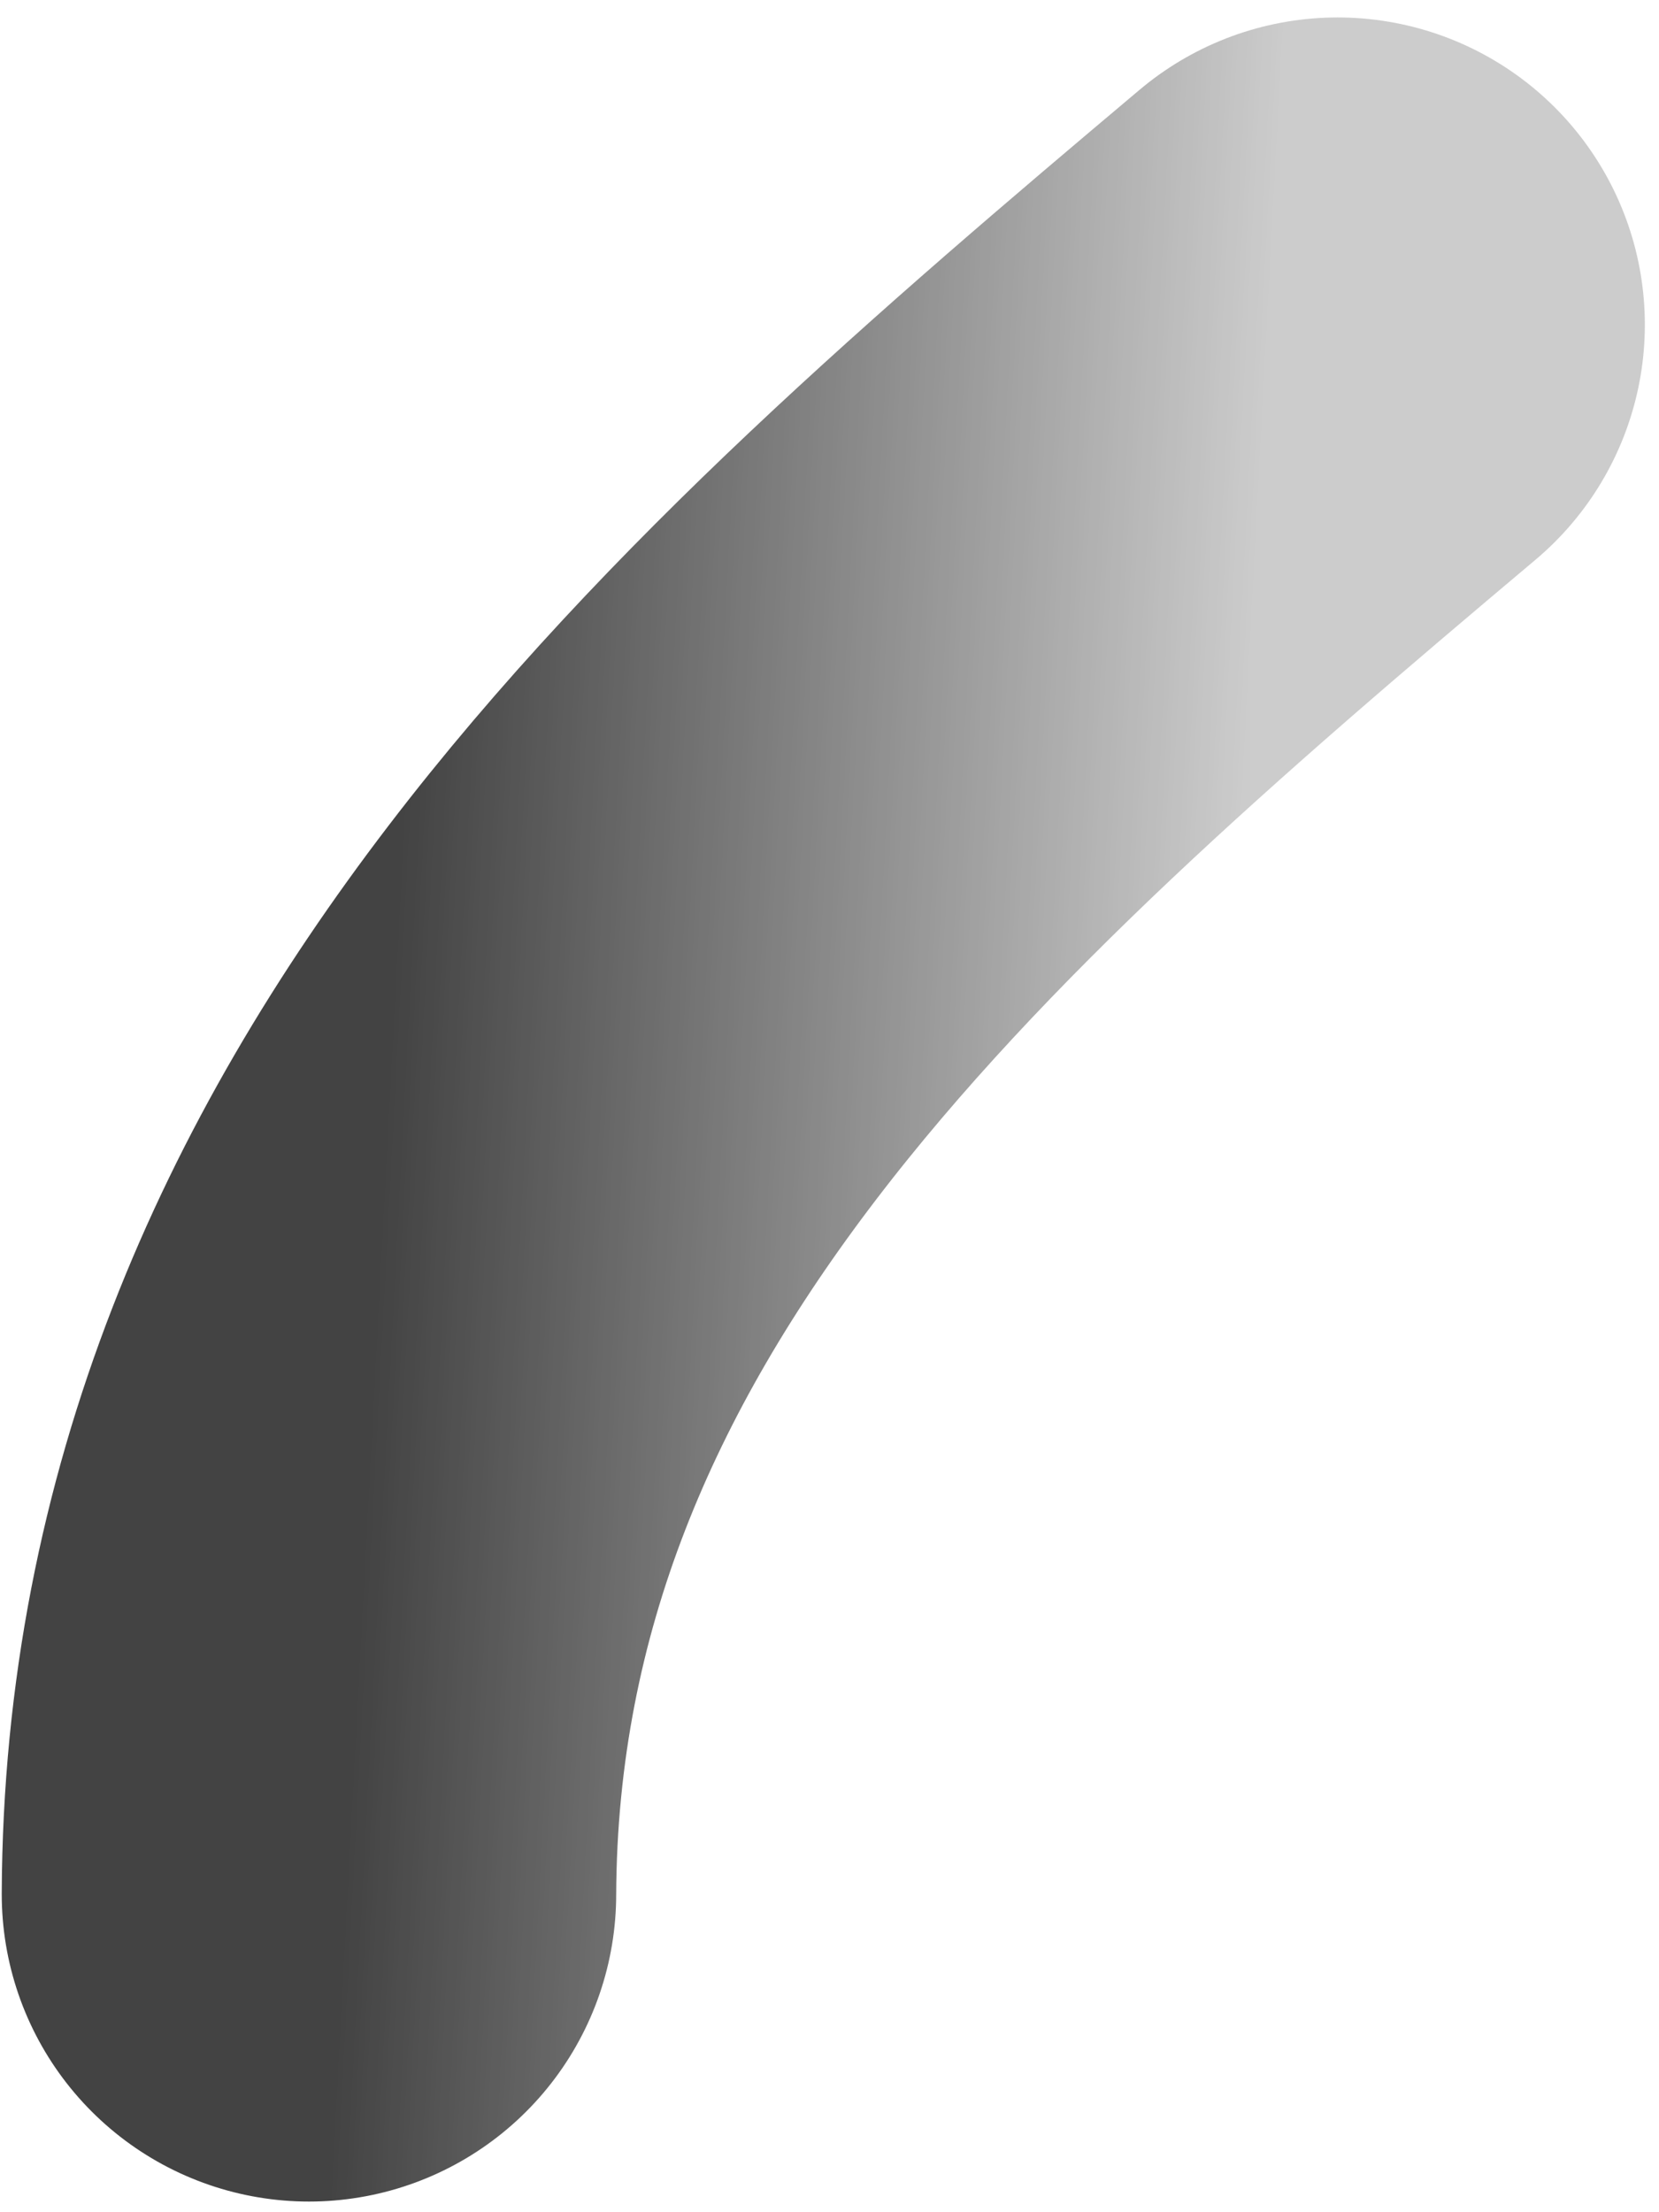 <svg xmlns="http://www.w3.org/2000/svg" width="81" height="108" viewBox="0 0 81 108" fill="none">
  <g style="mix-blend-mode:soft-light" opacity="0.8">
    <path d="M15.085 92.479C15.212 58.843 40.284 36.921 65.309 15.852" stroke="url(#paint0_linear_825_7133)" stroke-width="30" stroke-linecap="round" stroke-linejoin="round"/>
  </g>
  <defs>
    <linearGradient id="paint0_linear_825_7133" x1="61.215" y1="31.134" x2="20.335" y2="28.959" gradientUnits="userSpaceOnUse">
      <stop stop-opacity="0.25"/>
      <stop offset="1" stop-opacity="0.92"/>
    </linearGradient>
  </defs>
</svg>
